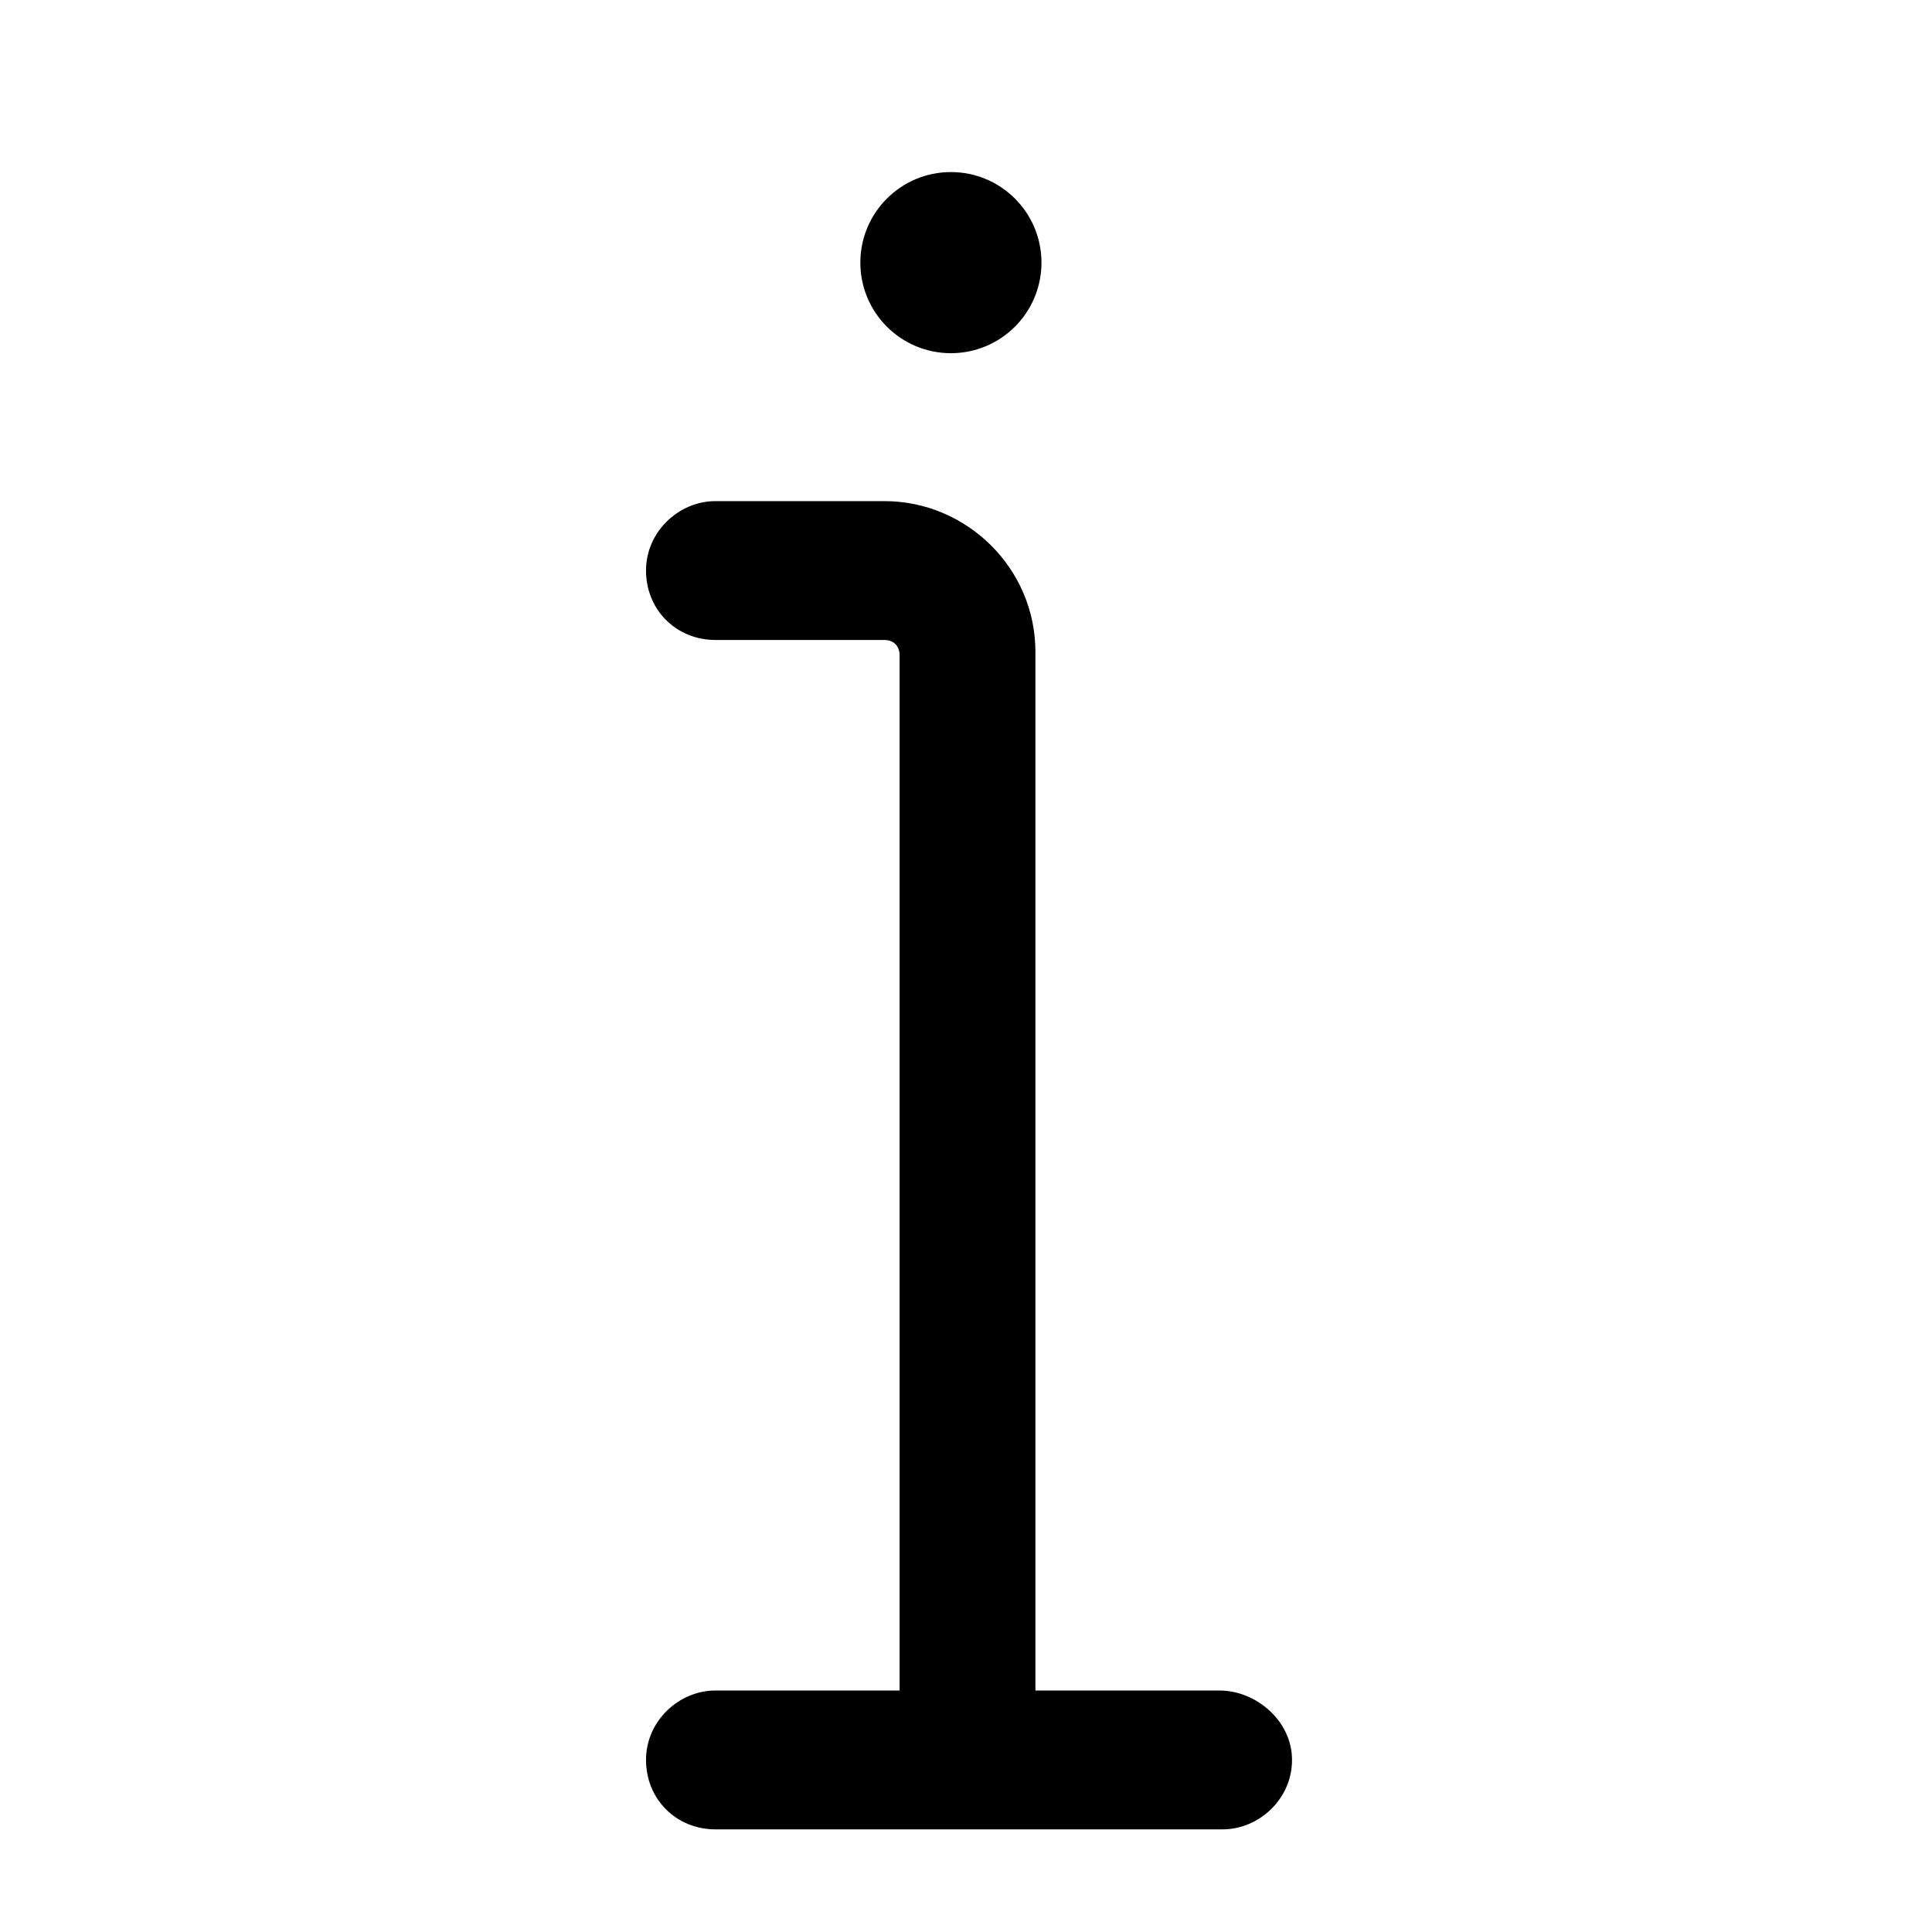 <?xml version="1.0" encoding="utf-8"?>
<!-- Generator: Adobe Illustrator 22.0.0, SVG Export Plug-In . SVG Version: 6.00 Build 0)  -->
<svg version="1.1" id="lni_lni-information" xmlns="http://www.w3.org/2000/svg" xmlns:xlink="http://www.w3.org/1999/xlink"
	 x="0px" y="0px" viewBox="0 0 64 64" style="enable-background:new 0 0 64 64;" xml:space="preserve">
<g>
	<path d="M40.4,56h-6.1V21.6c0-2.8-2.3-5-5-5h-5.6c-1.2,0-2.3,1-2.3,2.3s1,2.3,2.3,2.3h5.6c0.3,0,0.5,0.2,0.5,0.5V56h-6.1
		c-1.2,0-2.3,1-2.3,2.3s1,2.3,2.3,2.3h16.8c1.2,0,2.3-1,2.3-2.3S41.6,56,40.4,56z"/>
	<circle cx="31.5" cy="8.7" r="3"/>
</g>
</svg>
